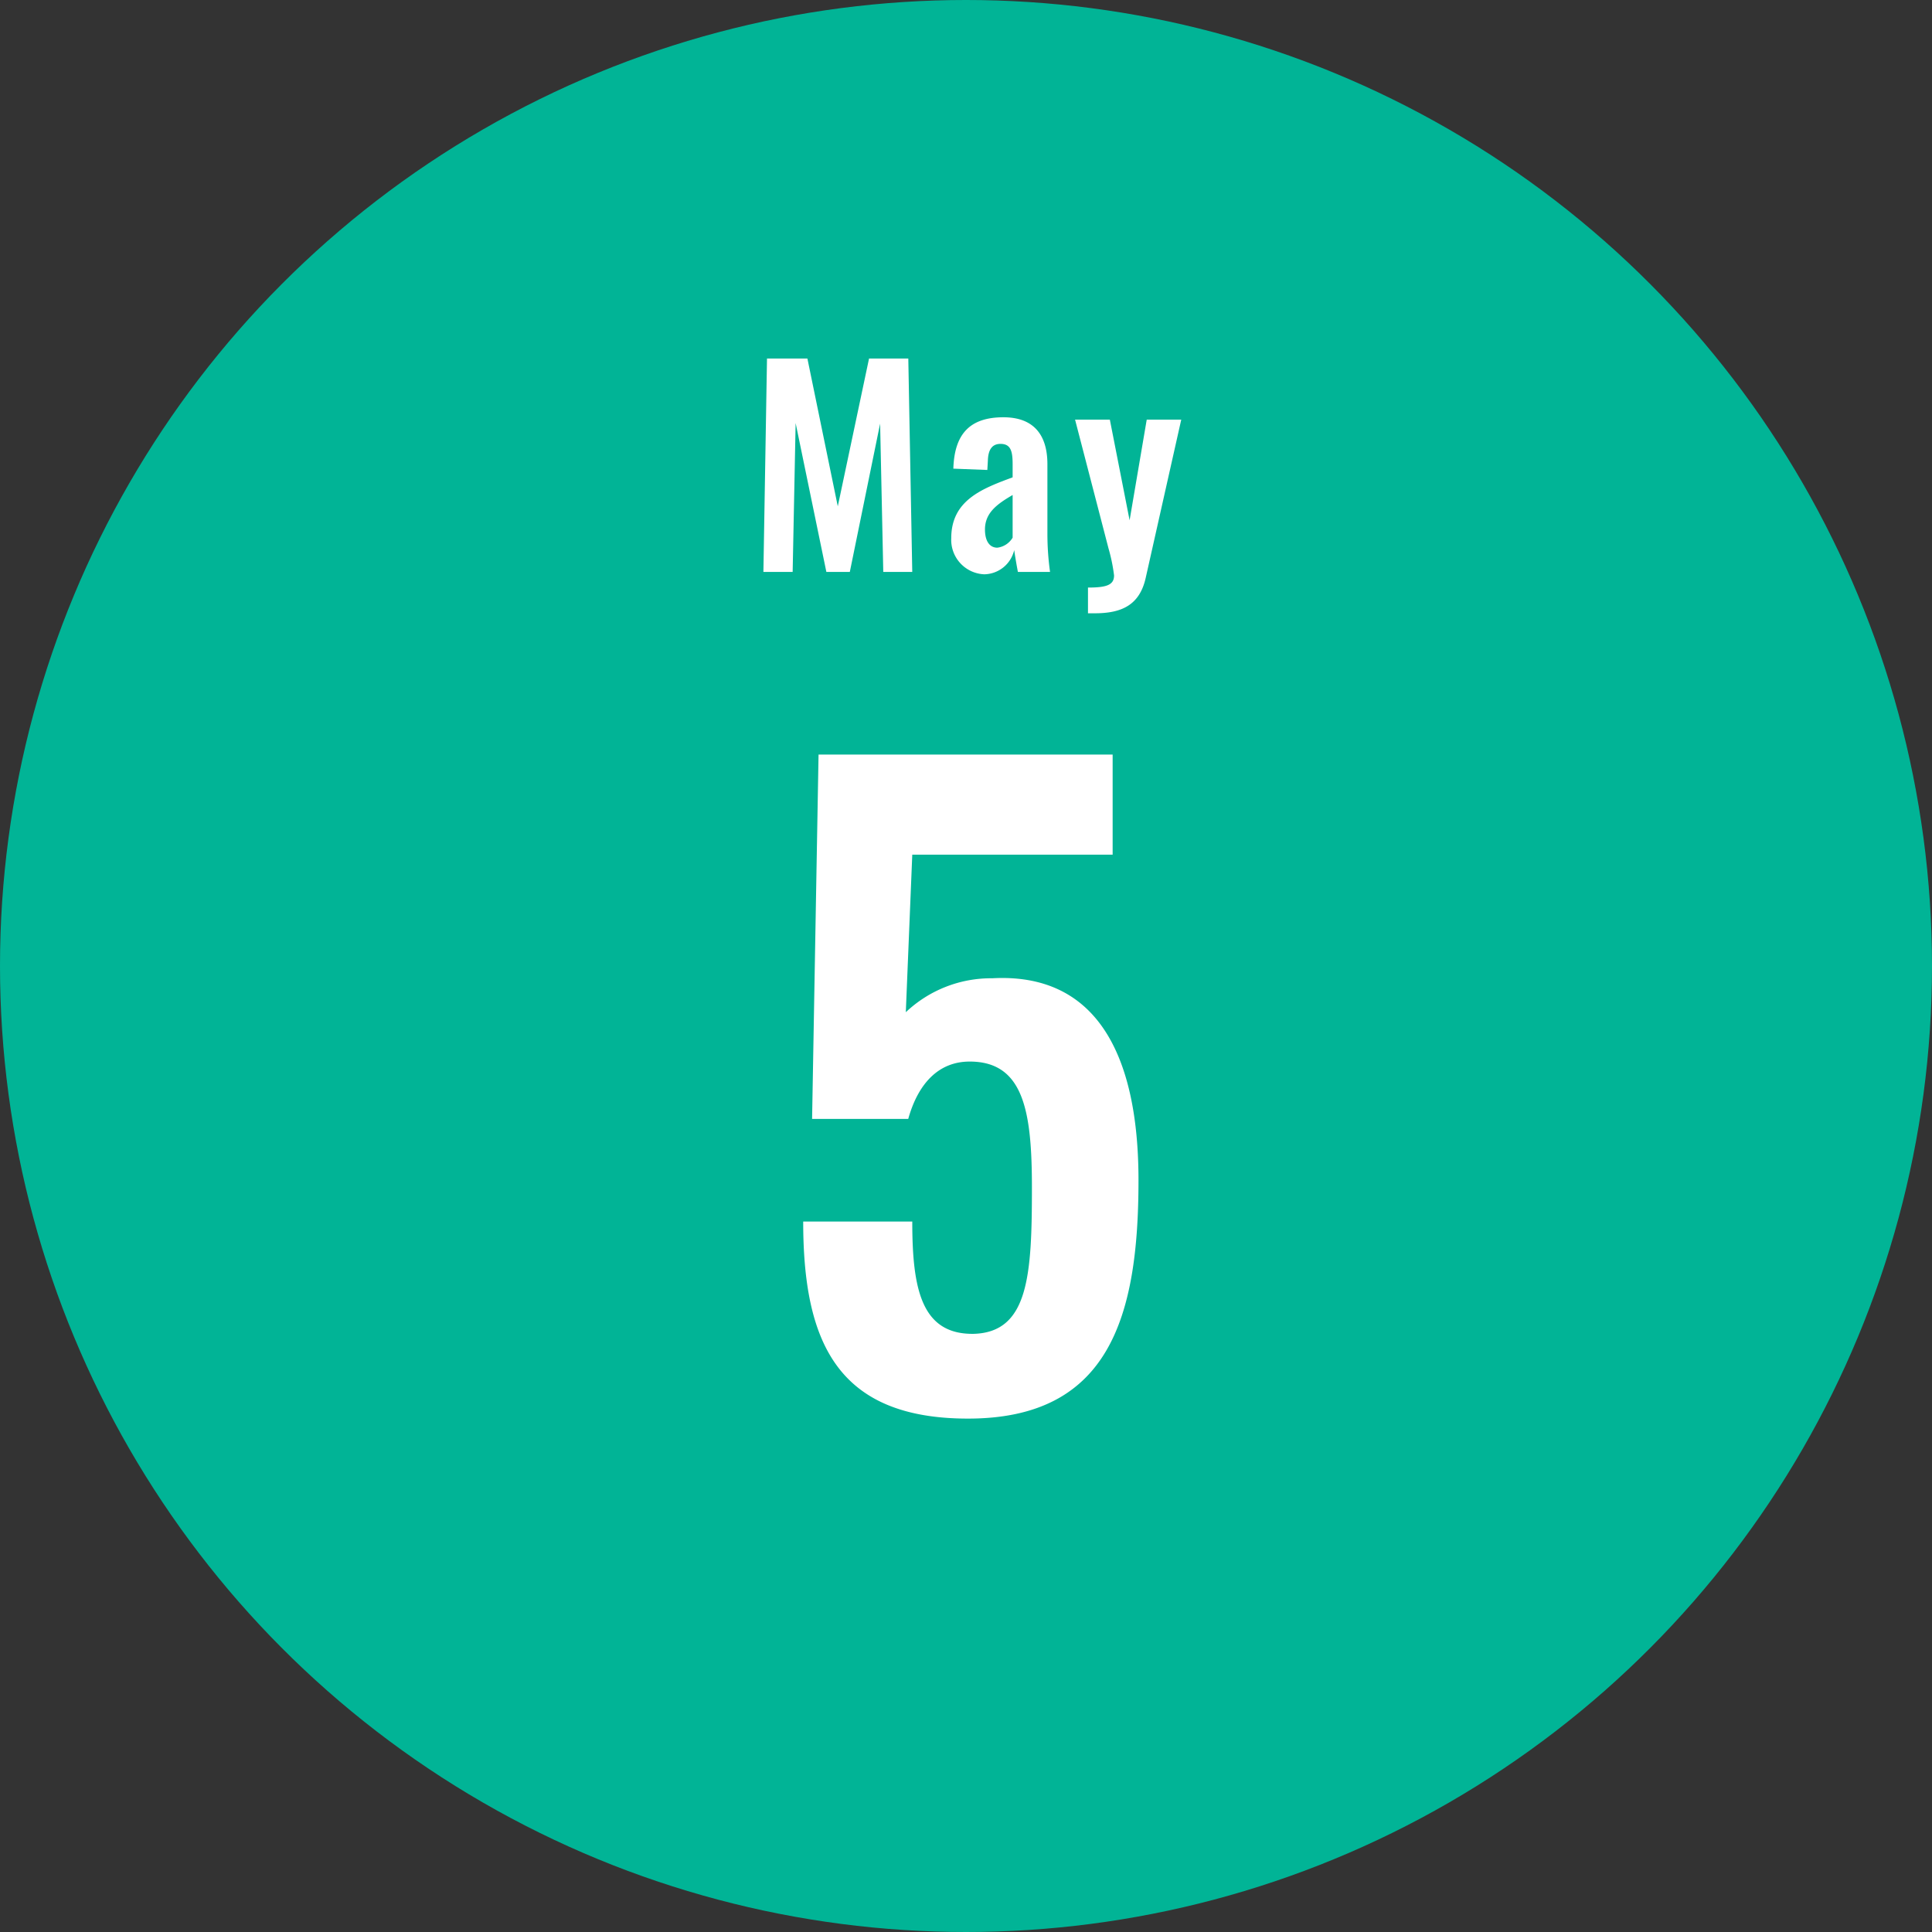 <svg xmlns="http://www.w3.org/2000/svg" width="110" height="110" viewBox="0 0 110 110">
  <rect x="0" y="0" width="110" height="110" fill="#333333" stroke="none"/>
  <g id="グループ_2598" data-name="グループ 2598" transform="translate(-243 -1294.807)">
    <circle id="楕円形_360" data-name="楕円形 360" cx="55" cy="55" r="55" transform="translate(243 1294.807)" fill="#01b496"/>
    <path id="パス_1797" data-name="パス 1797" d="M.115.552c8.05,0,9.706-5.8,9.706-13.57,0-7.222-2.438-11.822-8.326-11.5a7.059,7.059,0,0,0-4.922,1.932l.368-8.97H8.349v-5.7H-8.395l-.368,20.746h5.474c.552-1.978,1.7-3.266,3.5-3.266,3.082,0,3.542,2.852,3.542,7.176,0,4.968-.184,8.234-3.312,8.326-2.99.046-3.5-2.576-3.5-6.394h-6.21C-9.269-3.818-7.337.552.115.552Z" transform="translate(298 1375.024)" fill="#fff"/>
    <path id="パス_1796" data-name="パス 1796" d="M-11.535,0H-9.87L-9.7-8.475-7.95,0h1.335L-4.89-8.445-4.71,0h1.65l-.225-12.15H-5.52L-7.3-3.735-9.03-12.15h-2.3ZM1.035.135a1.782,1.782,0,0,0,1.71-1.38c.03.24.135.855.21,1.245h1.83a15.809,15.809,0,0,1-.15-2.13V-6.135c0-1.65-.765-2.67-2.505-2.67-1.89,0-2.79.93-2.85,2.925l1.935.075.03-.525c.015-.57.2-.96.72-.96.585,0,.69.42.69,1.155v.75C.915-4.74-.84-4.08-.84-1.92A1.962,1.962,0,0,0,1.035.135Zm.75-1.515c-.45,0-.705-.39-.705-1.035,0-.945.675-1.44,1.575-1.965v2.43A1.185,1.185,0,0,1,1.785-1.38Zm5.16,3.735h.39c1.545,0,2.55-.48,2.895-2.01L12.255-8.67H10.29L9.315-2.94,8.19-8.67H6.21L8.115-1.335A9.757,9.757,0,0,1,8.43.2c0,.555-.45.69-1.485.69Z" transform="translate(298 1327.37)" fill="#fff"/>
  </g>
</svg>
